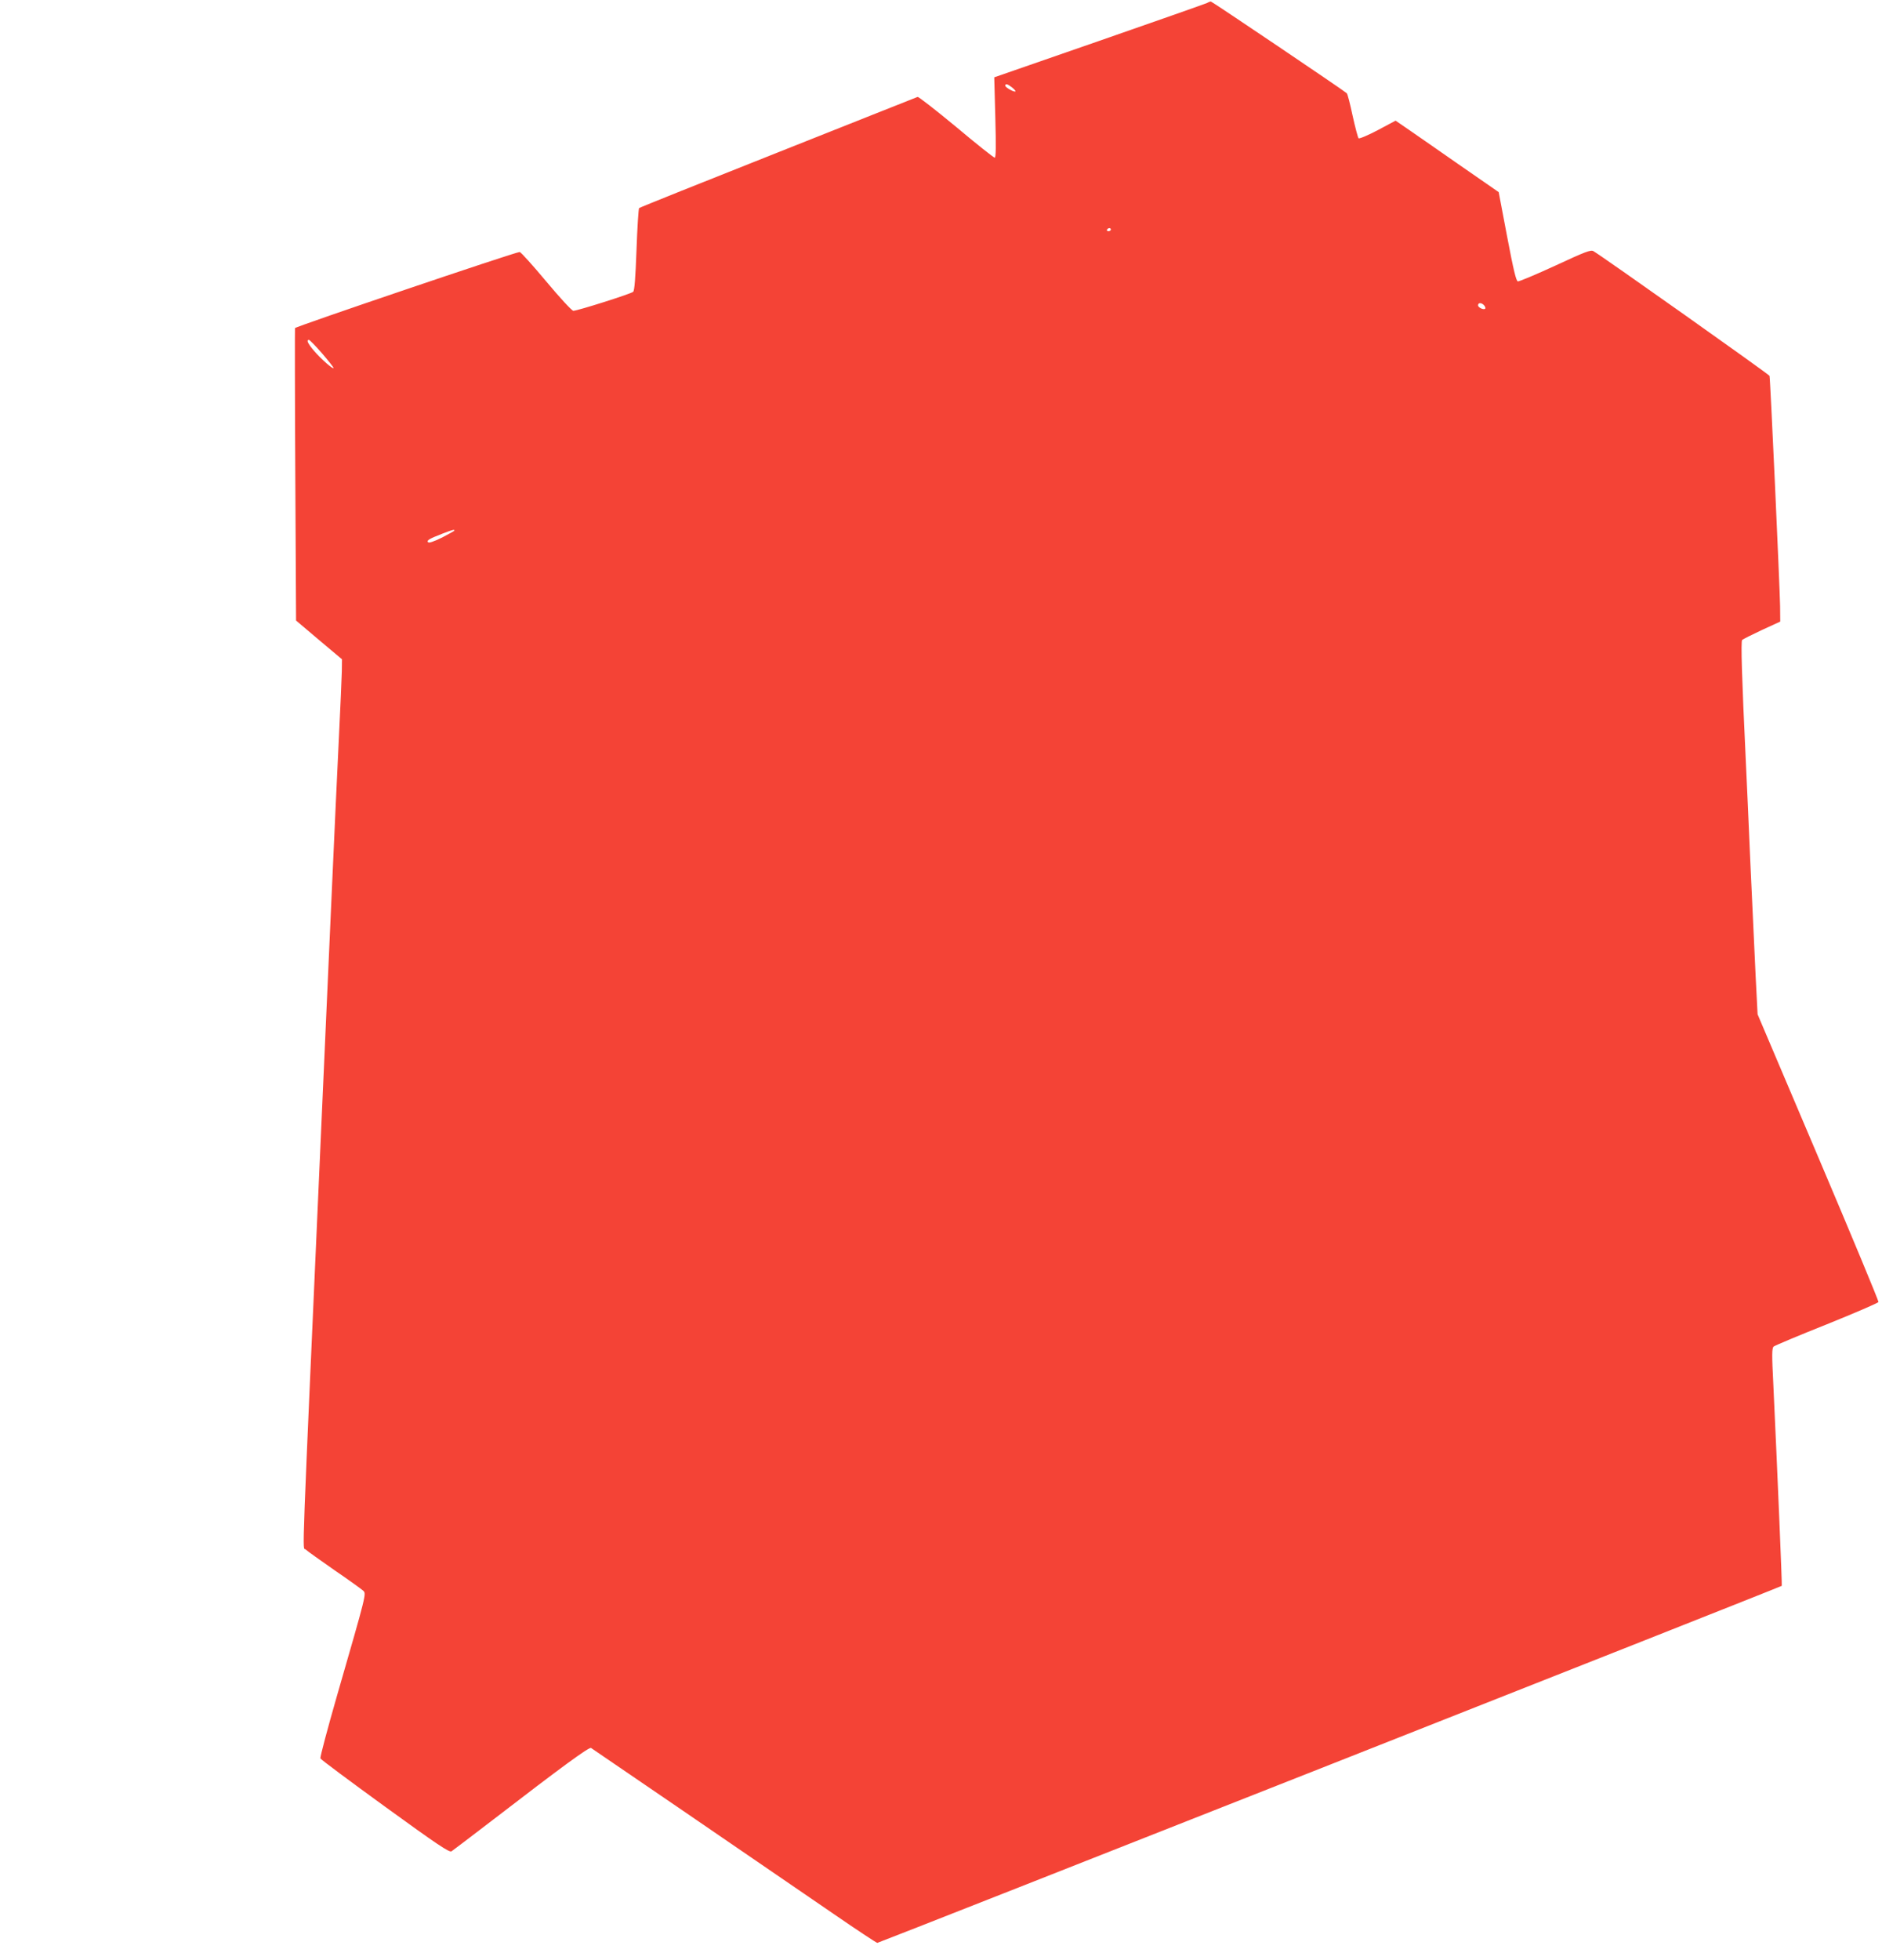 <?xml version="1.0" standalone="no"?>
<!DOCTYPE svg PUBLIC "-//W3C//DTD SVG 20010904//EN"
 "http://www.w3.org/TR/2001/REC-SVG-20010904/DTD/svg10.dtd">
<svg version="1.0" xmlns="http://www.w3.org/2000/svg"
 width="1230pt" height="1280pt" viewBox="0 0 1230 1280"
 preserveAspectRatio="xMidYMid meet">
<g transform="translate(0,1280) scale(0.1,-0.1)"
fill="#f44336" stroke="none">
<path d="M7890 12781 c-8 -4 -325 -116 -703 -247 l-689 -239 7 -262 c5 -192 4
-263 -4 -263 -6 0 -120 90 -252 201 -133 110 -246 198 -252 196 -7 -3 -417
-165 -912 -362 -495 -196 -904 -360 -908 -364 -4 -5 -12 -127 -17 -272 -7
-188 -13 -267 -22 -275 -14 -13 -364 -124 -391 -124 -9 0 -89 86 -178 193 -88
105 -166 192 -173 191 -37 -3 -1465 -487 -1468 -497 -1 -7 -1 -439 2 -961 l5
-949 150 -127 150 -126 -1 -80 c-1 -43 -9 -227 -18 -409 -9 -181 -32 -679 -51
-1105 -19 -426 -48 -1081 -65 -1455 -132 -2966 -124 -2745 -103 -2765 10 -10
95 -70 188 -135 94 -64 178 -125 188 -134 22 -21 25 -10 -170 -685 -63 -219
-112 -404 -109 -411 2 -7 192 -148 422 -315 342 -248 421 -301 435 -292 9 6
133 100 275 209 447 344 625 474 637 466 12 -7 1053 -719 1581 -1081 154 -106
284 -192 290 -192 10 0 5905 2325 5911 2332 3 3 -29 756 -55 1312 -10 198 -10
240 2 251 7 6 163 72 347 145 183 74 335 139 338 146 2 6 -175 432 -393 945
l-397 934 -13 255 c-7 140 -22 469 -34 730 -11 261 -25 563 -30 670 -26 544
-33 781 -24 790 5 5 63 34 129 65 l120 55 -1 102 c-2 124 -64 1489 -69 1503
-2 9 -1083 774 -1150 814 -17 11 -50 -1 -250 -94 -126 -58 -236 -104 -245
-103 -11 3 -28 72 -70 293 l-55 290 -270 187 c-148 103 -300 209 -337 234
l-67 46 -116 -62 c-65 -34 -121 -58 -126 -53 -4 4 -22 71 -39 148 -16 76 -33
142 -38 146 -22 20 -881 599 -888 599 -5 0 -16 -4 -24 -9z m-1276 -552 c15
-12 25 -23 22 -26 -7 -7 -66 26 -66 37 0 16 15 12 44 -11z m646 -929 c0 -5 -7
-10 -16 -10 -8 0 -12 5 -9 10 3 6 10 10 16 10 5 0 9 -4 9 -10z m2440 -495 c7
-9 10 -18 7 -21 -10 -10 -47 7 -47 22 0 19 24 18 40 -1z m-7596 -312 c42 -49
76 -92 76 -96 0 -14 -84 60 -128 112 -41 48 -51 71 -33 71 5 0 43 -39 85 -87z
m866 -1158 c0 -3 -37 -23 -81 -46 -53 -26 -85 -37 -91 -31 -12 12 7 23 95 57
65 25 77 28 77 20z"/>
</g>
</svg>
